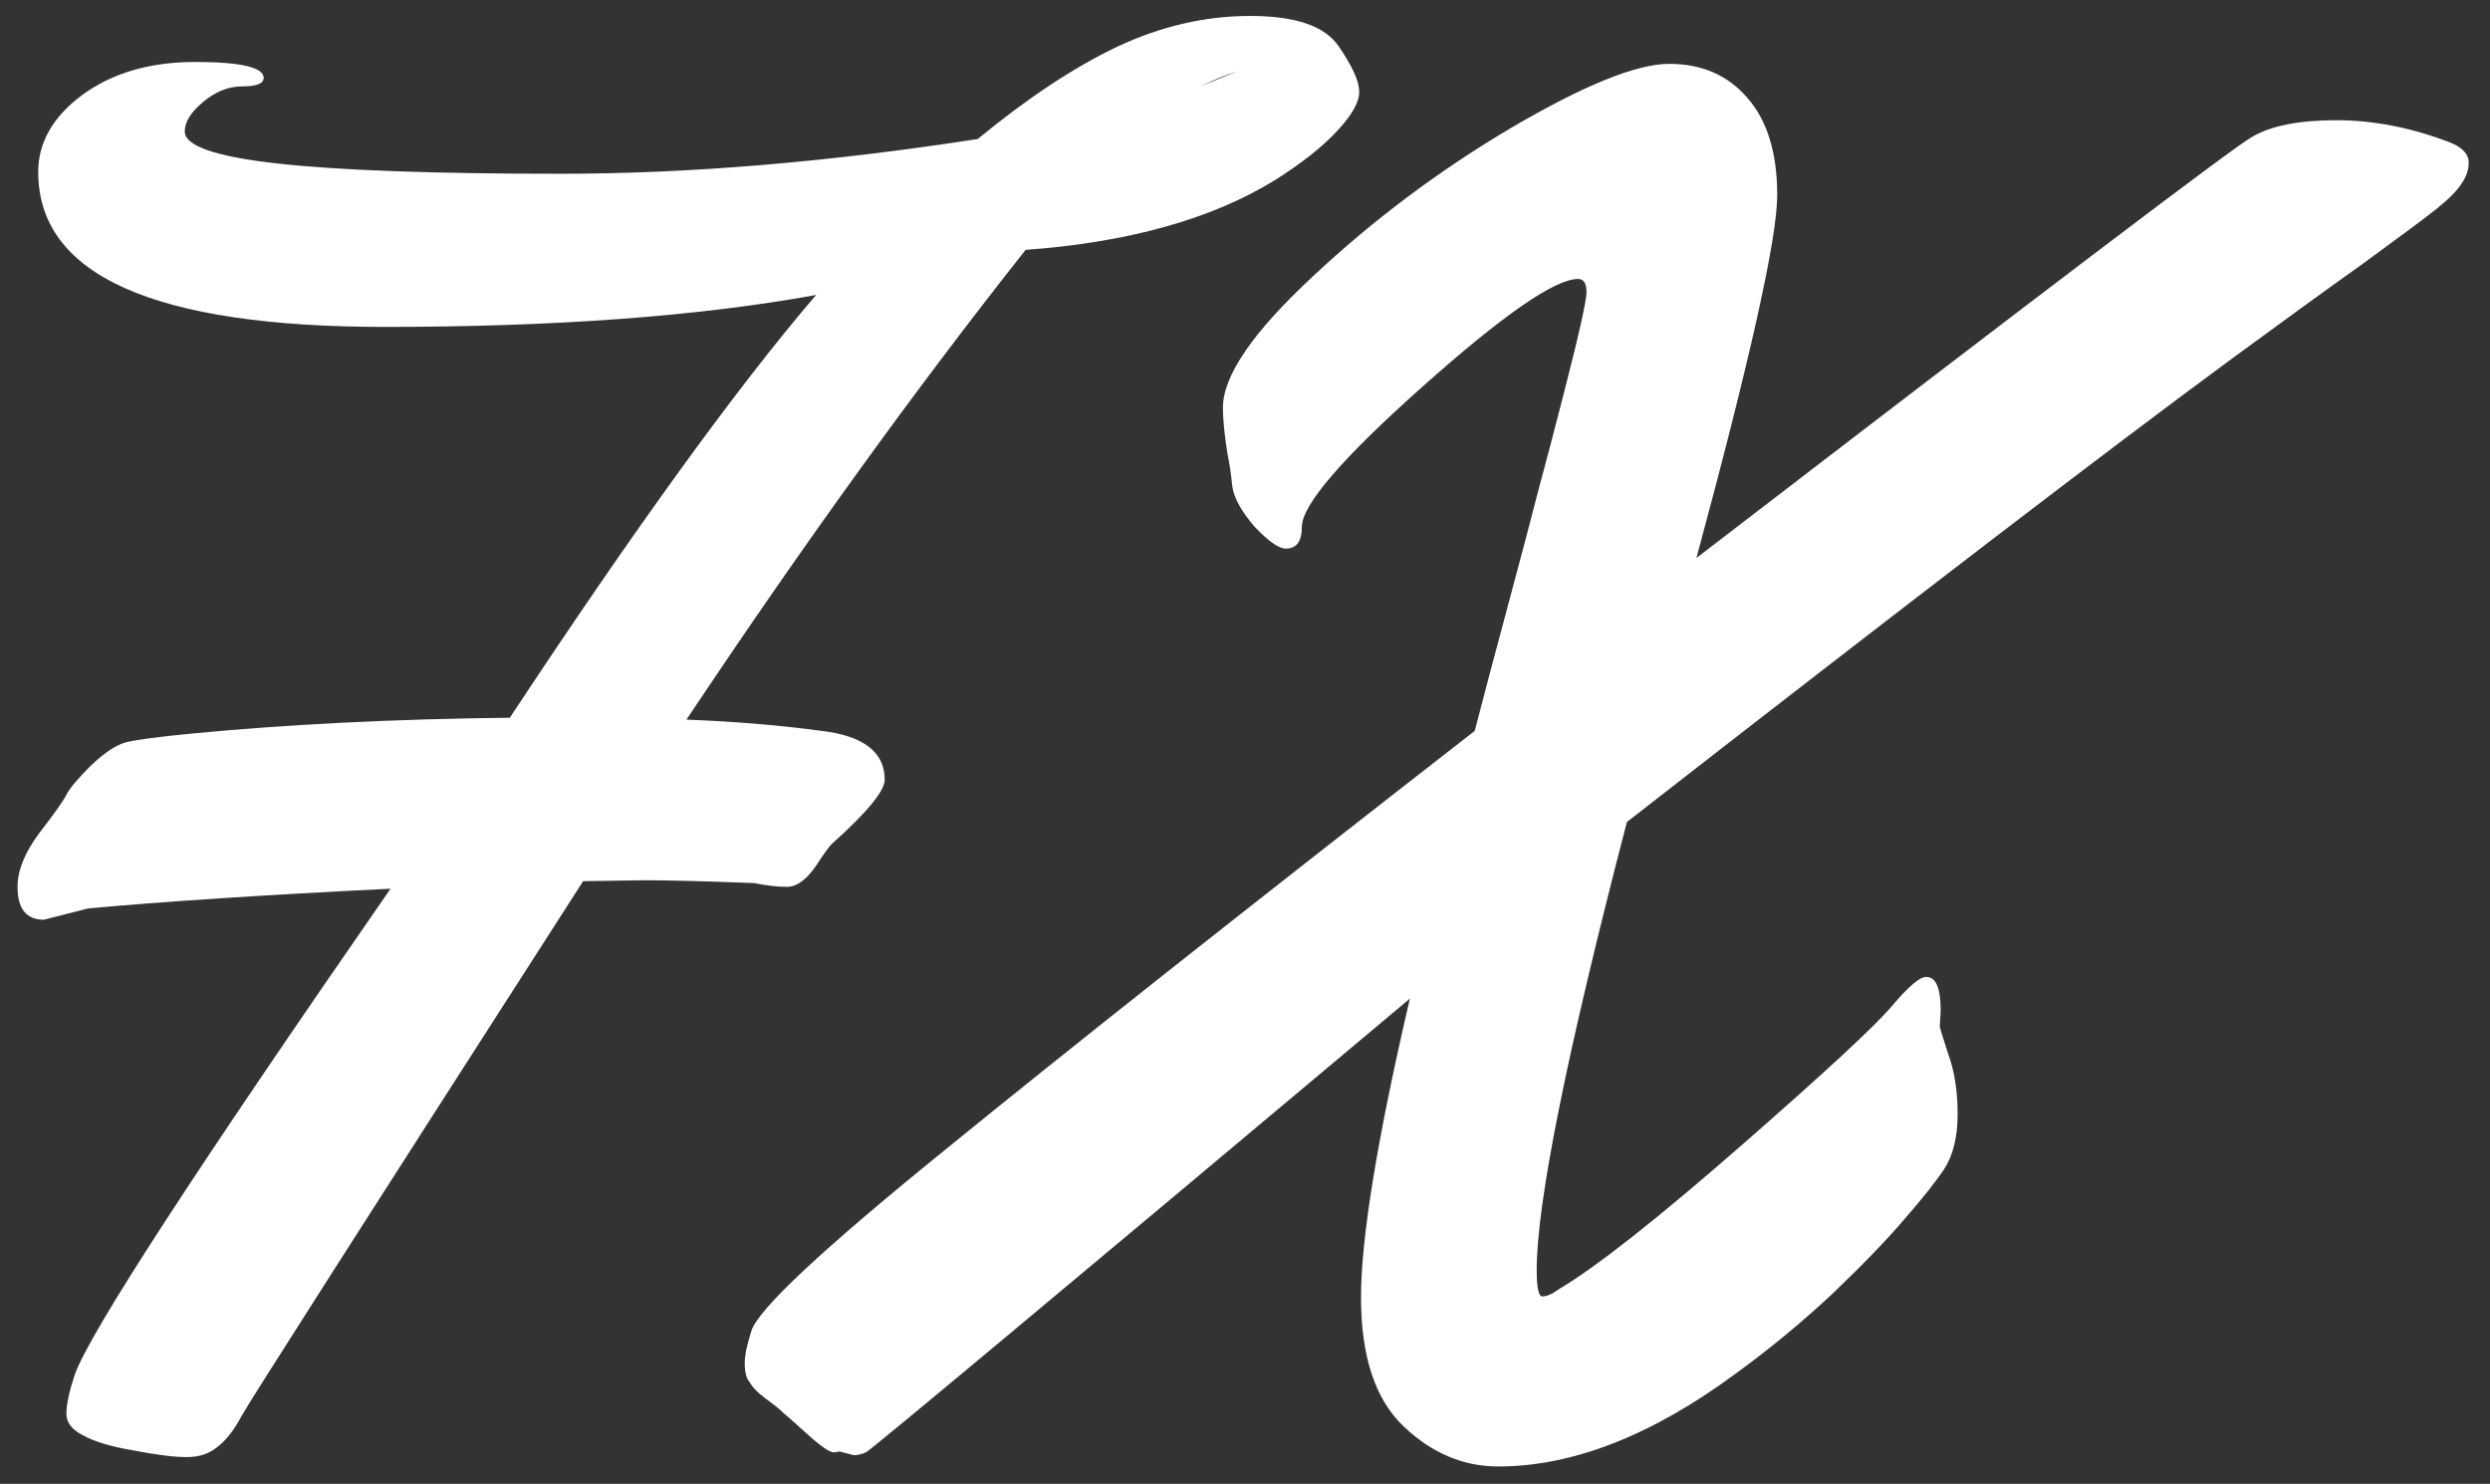 <?xml version="1.0" encoding="UTF-8"?> <svg xmlns="http://www.w3.org/2000/svg" width="99" height="59" viewBox="0 0 99 59" fill="none"><rect x="0" y="0" width="99" height="59" fill="#333333" stroke="none"/><path d="M33.382 57.71L33.158 57.747C32.984 57.747 32.623 57.498 32.075 57C31.552 56.527 31.228 56.24 31.104 56.141C30.979 56.016 30.83 55.892 30.655 55.767C30.481 55.643 30.369 55.556 30.319 55.506C30.244 55.456 30.157 55.381 30.058 55.282C29.958 55.182 29.896 55.107 29.871 55.058C29.821 54.983 29.771 54.908 29.721 54.834C29.647 54.684 29.609 54.472 29.609 54.199C29.609 53.9 29.697 53.476 29.871 52.928C30.12 52.082 32.672 49.691 37.528 45.757C42.384 41.797 49.419 36.231 58.633 29.06C58.982 27.715 59.417 26.071 59.94 24.129C60.463 22.186 60.874 20.63 61.173 19.46C61.497 18.264 61.821 17.032 62.144 15.762C62.767 13.346 63.078 11.964 63.078 11.616C63.078 11.267 62.966 11.092 62.742 11.092C61.821 11.092 59.754 12.524 56.541 15.388C53.354 18.227 51.76 20.082 51.76 20.954C51.76 21.527 51.548 21.813 51.125 21.813C50.851 21.813 50.44 21.527 49.892 20.954C49.369 20.356 49.071 19.821 48.996 19.348C48.946 18.85 48.884 18.426 48.809 18.078C48.685 17.306 48.622 16.683 48.622 16.21C48.622 14.94 49.818 13.197 52.208 10.98C54.599 8.739 57.226 6.772 60.09 5.079C62.978 3.385 65.07 2.539 66.365 2.539C67.66 2.539 68.694 2.987 69.466 3.883C70.263 4.78 70.661 6.075 70.661 7.768C70.661 9.461 69.59 14.268 67.448 22.186C81.419 11.454 88.777 5.875 89.524 5.452C90.272 5.004 91.392 4.78 92.886 4.78C94.38 4.78 95.899 5.079 97.443 5.676C97.916 5.875 98.153 6.137 98.153 6.461C98.153 6.76 98.053 7.046 97.854 7.32C97.68 7.594 97.344 7.93 96.846 8.328C96.373 8.702 95.401 9.424 93.932 10.495C92.463 11.541 90.695 12.823 88.628 14.342C83.822 17.878 75.841 23.992 64.684 32.683C62.294 41.872 61.098 47.811 61.098 50.501C61.098 51.198 61.173 51.546 61.322 51.546C61.497 51.546 61.721 51.447 61.995 51.248C63.464 50.376 65.867 48.483 69.204 45.57C72.566 42.631 74.571 40.776 75.218 40.004C75.89 39.207 76.351 38.821 76.6 38.846C76.974 38.846 77.16 39.294 77.16 40.191L77.123 40.826C77.123 40.851 77.235 41.212 77.459 41.909C77.708 42.581 77.833 43.378 77.833 44.3C77.833 45.196 77.658 45.919 77.31 46.466C76.961 46.989 76.438 47.649 75.741 48.446C75.069 49.243 74.122 50.227 72.902 51.397C71.682 52.542 70.387 53.613 69.017 54.609C65.68 57.075 62.53 58.307 59.567 58.307C58.172 58.307 56.915 57.772 55.794 56.701C54.674 55.63 54.113 53.925 54.113 51.584C54.113 49.218 54.761 45.258 56.056 39.705C41.812 51.658 34.602 57.672 34.428 57.747C34.254 57.822 34.092 57.859 33.942 57.859L33.382 57.71Z" fill="white"></path><path d="M1.743 36.568C1.046 36.568 0.697 36.132 0.697 35.261C0.697 34.613 0.984 33.903 1.556 33.131C2.154 32.359 2.515 31.849 2.64 31.6C2.764 31.351 3.088 30.965 3.611 30.442C4.159 29.919 4.632 29.608 5.03 29.508C5.454 29.408 6.3 29.296 7.57 29.172C11.455 28.798 15.688 28.587 20.27 28.537C25.251 20.991 29.31 15.388 32.448 11.728C27.791 12.575 22.076 12.998 15.303 12.998C6.114 12.998 1.519 10.943 1.519 6.834C1.519 5.664 2.104 4.643 3.275 3.771C4.47 2.9 5.964 2.464 7.757 2.464C9.575 2.464 10.484 2.676 10.484 3.099C10.484 3.323 10.197 3.435 9.625 3.435C9.077 3.435 8.554 3.647 8.056 4.07C7.583 4.469 7.346 4.855 7.346 5.228C7.346 5.801 8.566 6.224 11.007 6.498C13.447 6.772 17.207 6.909 22.288 6.909C27.393 6.909 32.921 6.448 38.873 5.527C40.84 3.908 42.683 2.688 44.401 1.866C46.144 1.045 47.912 0.634 49.705 0.634C51.498 0.634 52.669 1.032 53.216 1.829C53.764 2.626 54.038 3.224 54.038 3.622C54.063 4.021 53.777 4.543 53.179 5.191C52.581 5.838 51.747 6.498 50.676 7.171C48.161 8.715 44.862 9.636 40.778 9.935C36.42 15.438 31.925 21.664 27.293 28.612C29.21 28.686 31.003 28.836 32.672 29.06C34.34 29.259 35.175 29.907 35.175 31.002C35.175 31.45 34.465 32.31 33.045 33.58C32.896 33.754 32.709 34.015 32.485 34.364C32.087 34.962 31.688 35.261 31.29 35.261C30.916 35.261 30.48 35.211 29.982 35.111C28.04 35.036 26.583 34.999 25.612 34.999L23.184 35.036C14.418 48.683 9.886 55.78 9.587 56.328C9.313 56.851 9.002 57.249 8.654 57.523C8.33 57.797 7.919 57.934 7.421 57.934C6.923 57.934 6.226 57.847 5.329 57.673C4.433 57.523 3.76 57.324 3.312 57.075C2.864 56.851 2.64 56.565 2.64 56.216C2.64 55.842 2.752 55.319 2.976 54.647C3.573 52.978 7.757 46.541 15.527 35.335C10.471 35.584 6.462 35.846 3.499 36.12L1.743 36.568ZM49.182 2.838C48.784 2.962 48.298 3.161 47.725 3.435L49.182 2.838Z" fill="white"></path></svg> 